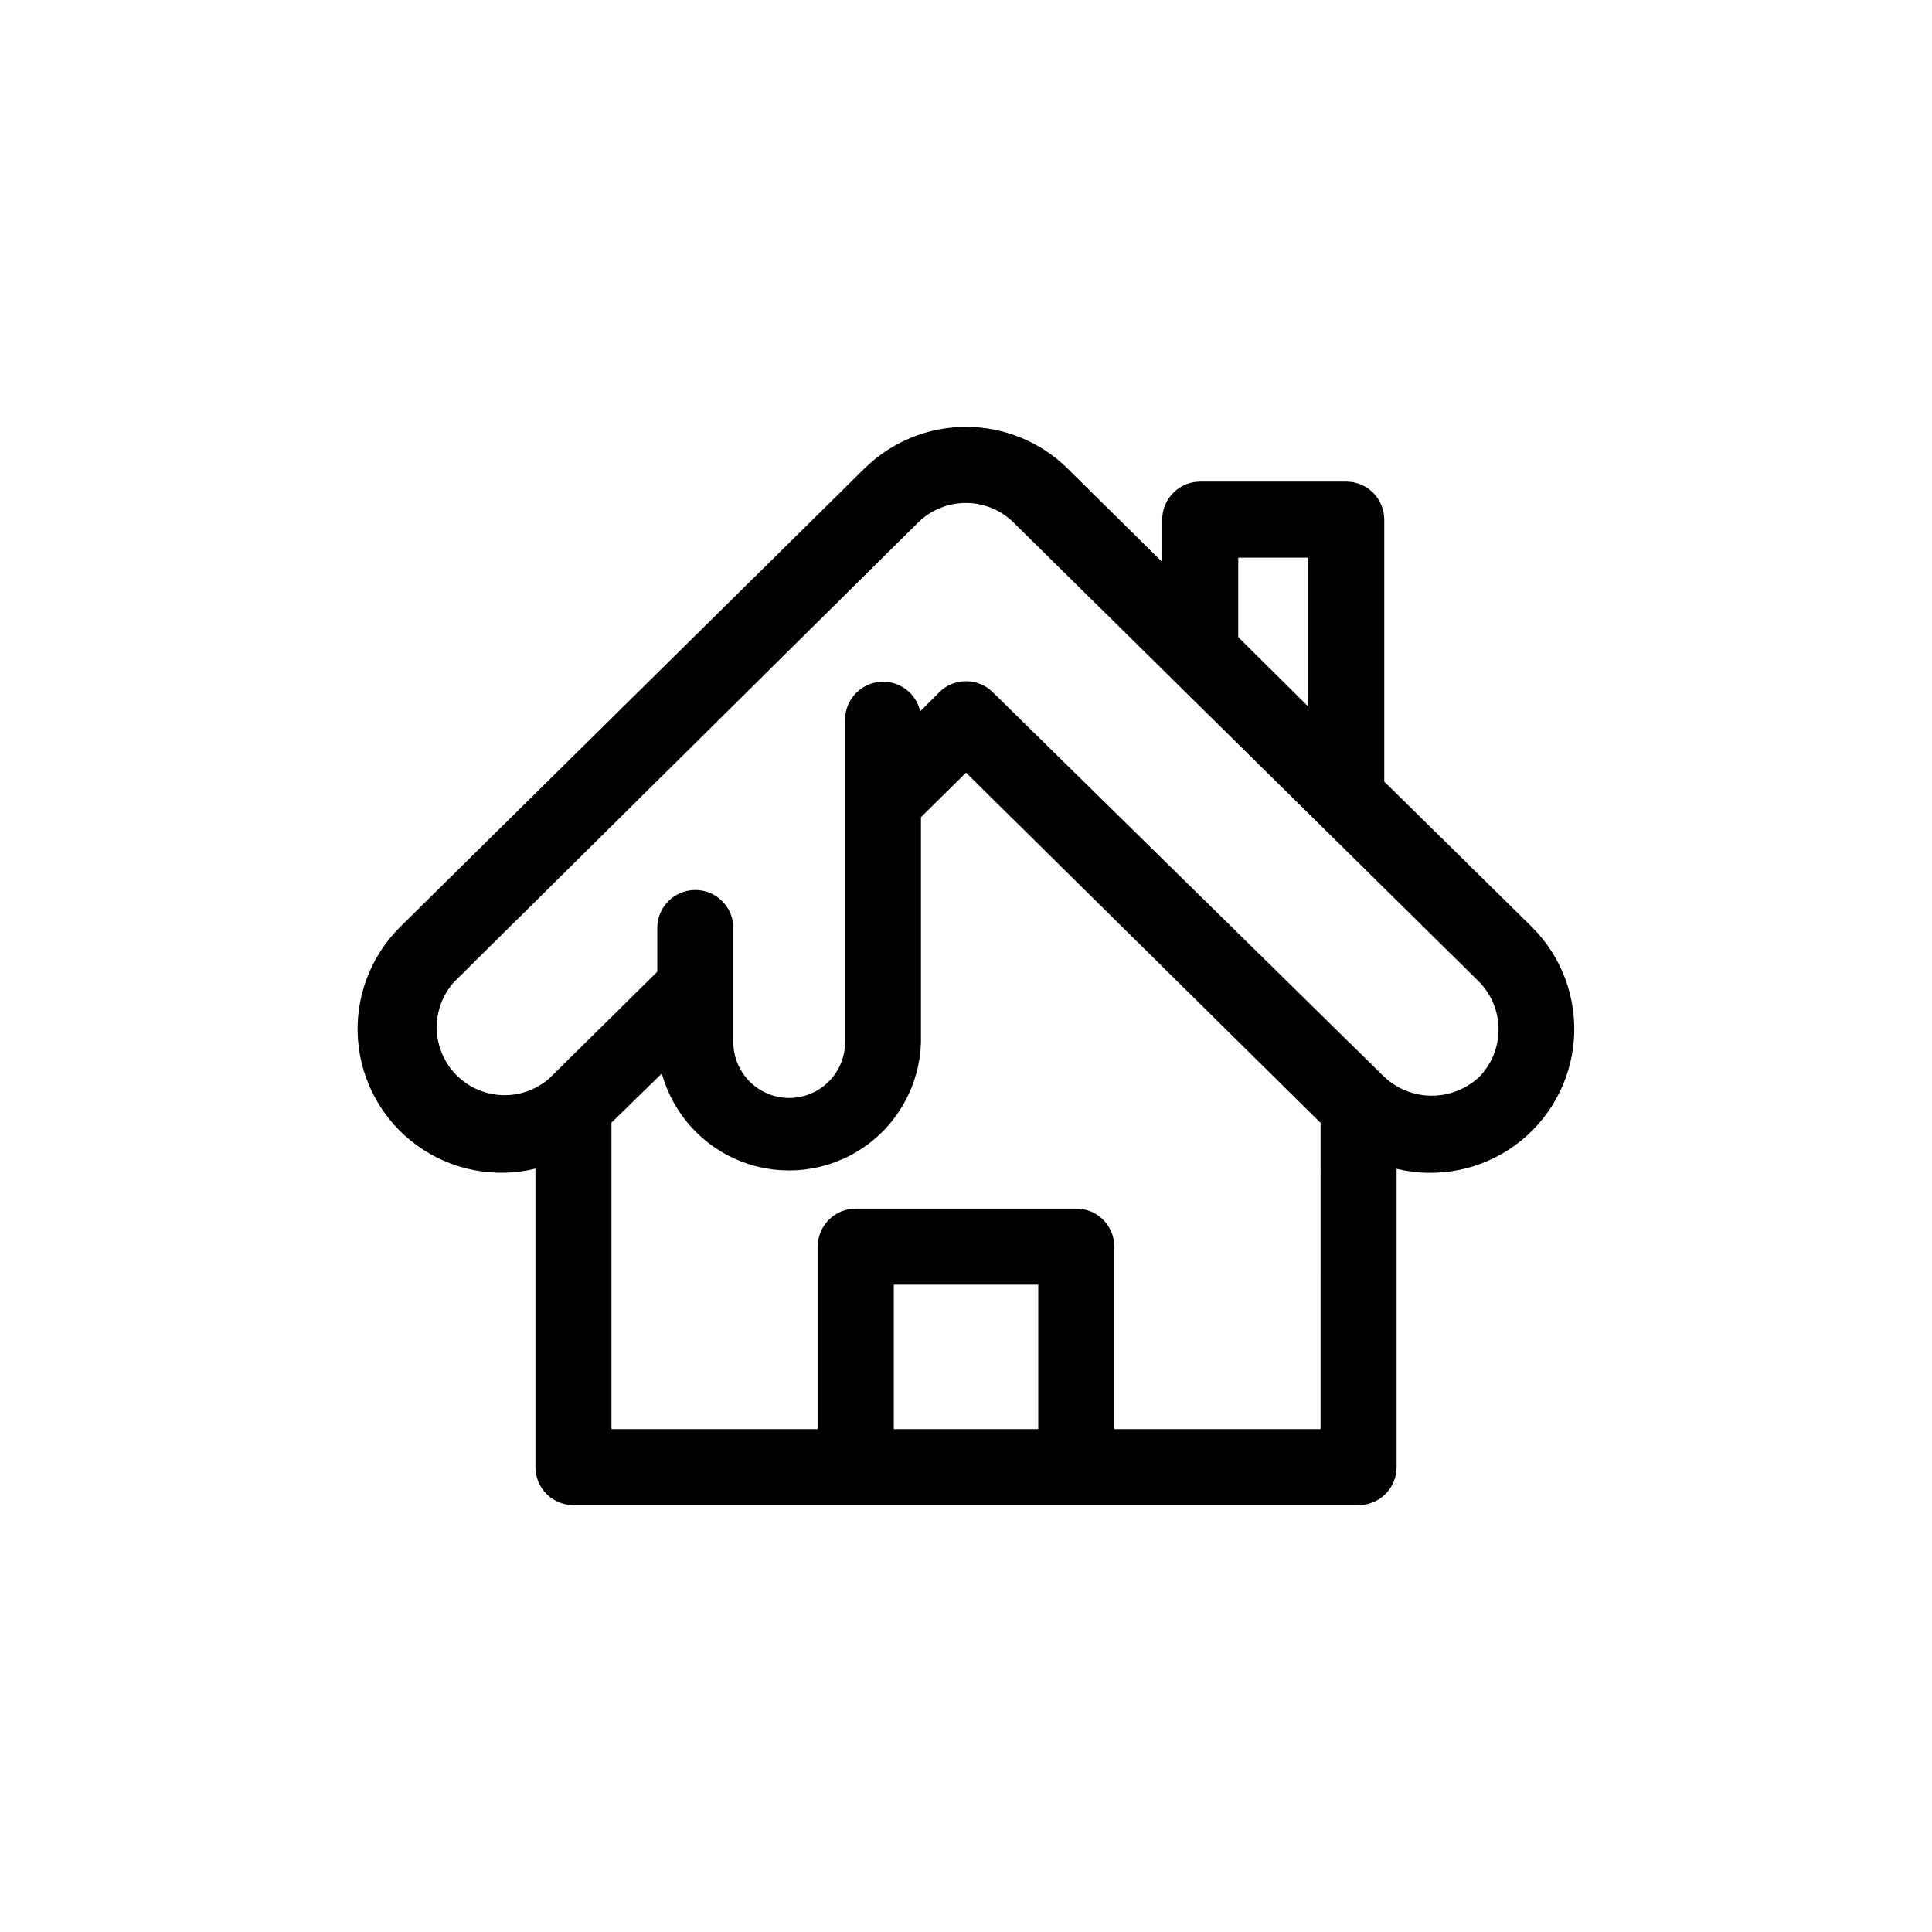 <?xml version="1.0" encoding="UTF-8"?>
<!-- Uploaded to: SVG Repo, www.svgrepo.com, Generator: SVG Repo Mixer Tools -->
<svg fill="#000000" width="800px" height="800px" version="1.1" viewBox="144 144 512 512" xmlns="http://www.w3.org/2000/svg">
 <path d="m510.84 351.13v-69.426c0-2.672-1.062-5.234-2.949-7.125-1.891-1.891-4.453-2.949-7.125-2.949h-38.695c-5.562 0-10.074 4.512-10.074 10.074v11.234l-25.191-24.887c-7.164-7.004-16.785-10.926-26.801-10.926-10.02 0-19.641 3.922-26.805 10.926l-123.08 121.52c-7.973 7.856-12.09 18.82-11.254 29.984 0.84 11.164 6.543 21.391 15.602 27.969 9.059 6.578 20.551 8.84 31.426 6.18v79.098c0 2.676 1.059 5.238 2.949 7.125 1.891 1.891 4.453 2.953 7.125 2.953h208.07c2.672 0 5.234-1.062 7.125-2.953 1.891-1.887 2.953-4.449 2.953-7.125v-79.047c10.871 2.625 22.348 0.344 31.391-6.242 9.047-6.582 14.742-16.805 15.586-27.957 0.84-11.156-3.258-22.117-11.207-29.984zm-38.691-59.348h18.539v39.449l-18.539-18.391zm-53 230.95h-38.289v-38.289h38.289zm74.816 0h-54.664v-48.367c0-2.672-1.062-5.234-2.953-7.125-1.891-1.887-4.453-2.949-7.125-2.949h-58.441c-5.566 0-10.074 4.512-10.074 10.074v48.367h-54.664v-81.215l13.352-13.047c2.981 10.867 11.023 19.633 21.594 23.543 10.574 3.906 22.383 2.477 31.719-3.84 9.336-6.32 15.051-16.75 15.355-28.016v-59.602l11.941-11.789 93.961 92.801zm42.066-93.355c-3.41 3.207-7.914 4.988-12.594 4.988-4.684 0-9.188-1.781-12.598-4.988l-103.73-101.92c-3.93-3.906-10.277-3.906-14.207 0l-5.039 5.039c-1.129-4.973-5.793-8.316-10.863-7.789-5.074 0.527-8.953 4.758-9.035 9.855v85.598c0 5.289-2.824 10.18-7.406 12.824-4.582 2.648-10.23 2.648-14.812 0-4.582-2.644-7.406-7.535-7.406-12.824v-30.23c0-5.566-4.512-10.074-10.074-10.074-5.566 0-10.078 4.508-10.078 10.074v11.586l-28.617 28.266c-4.644 4.07-11.055 5.469-16.977 3.707-5.918-1.762-10.523-6.438-12.188-12.383-1.668-5.949-0.168-12.336 3.973-16.918l122.98-121.77c3.371-3.289 7.891-5.129 12.598-5.129s9.227 1.84 12.594 5.129l123.18 121.52c3.402 3.34 5.344 7.891 5.398 12.656 0.059 4.769-1.773 9.363-5.098 12.785z"/>
</svg>
